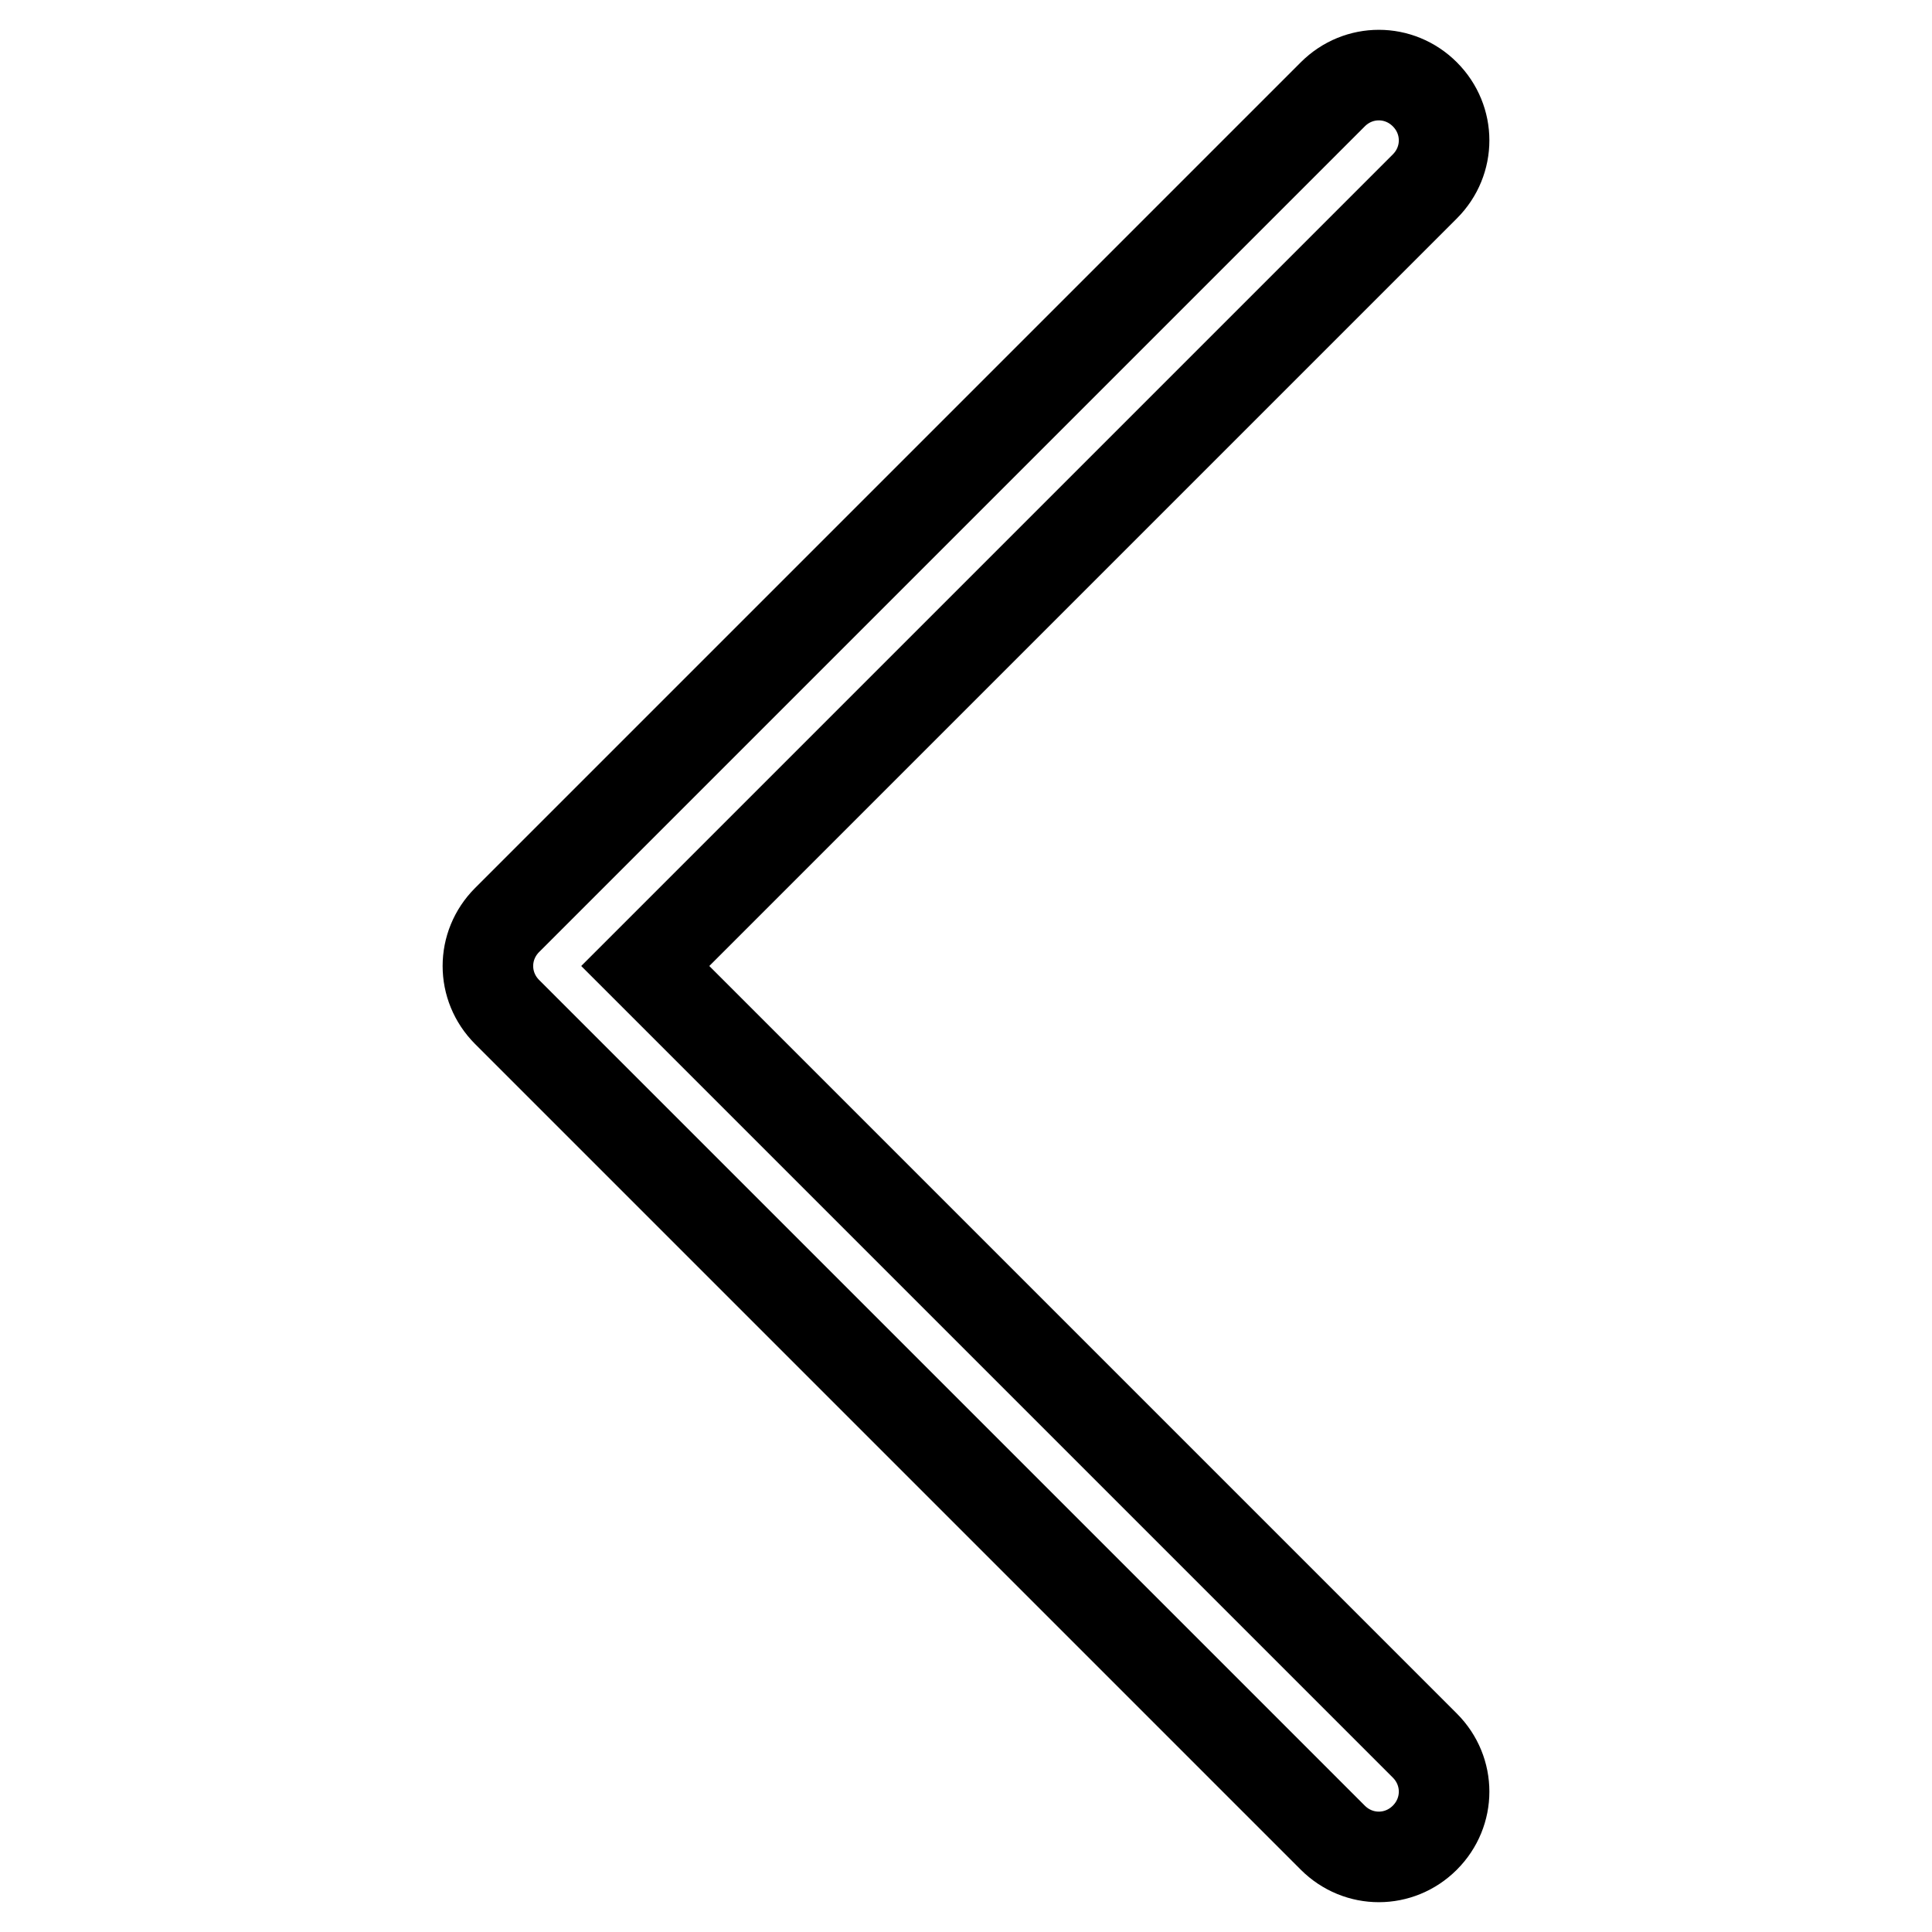 <?xml version="1.0" encoding="utf-8"?>
<!-- Svg Vector Icons : http://www.onlinewebfonts.com/icon -->
<!DOCTYPE svg PUBLIC "-//W3C//DTD SVG 1.1//EN" "http://www.w3.org/Graphics/SVG/1.1/DTD/svg11.dtd">
<svg version="1.1" xmlns="http://www.w3.org/2000/svg" xmlns:xlink="http://www.w3.org/1999/xlink" x="0px" y="0px" viewBox="0 0 256 256" enable-background="new 0 0 256 256" xml:space="preserve">
<g><g><path stroke-width="12" fill-opacity="0" stroke="#000000"  d="M188.8,231.3c3.4,3.4,3.4,8.8,0,12.2c-3.4,3.4-8.8,3.4-12.2,0L67.2,134.1c-3.4-3.4-3.4-8.8,0-12.2L176.6,12.5c3.4-3.4,8.8-3.4,12.2,0c3.4,3.4,3.4,8.8,0,12.2L85.5,128L188.8,231.3z"/></g></g>
</svg>